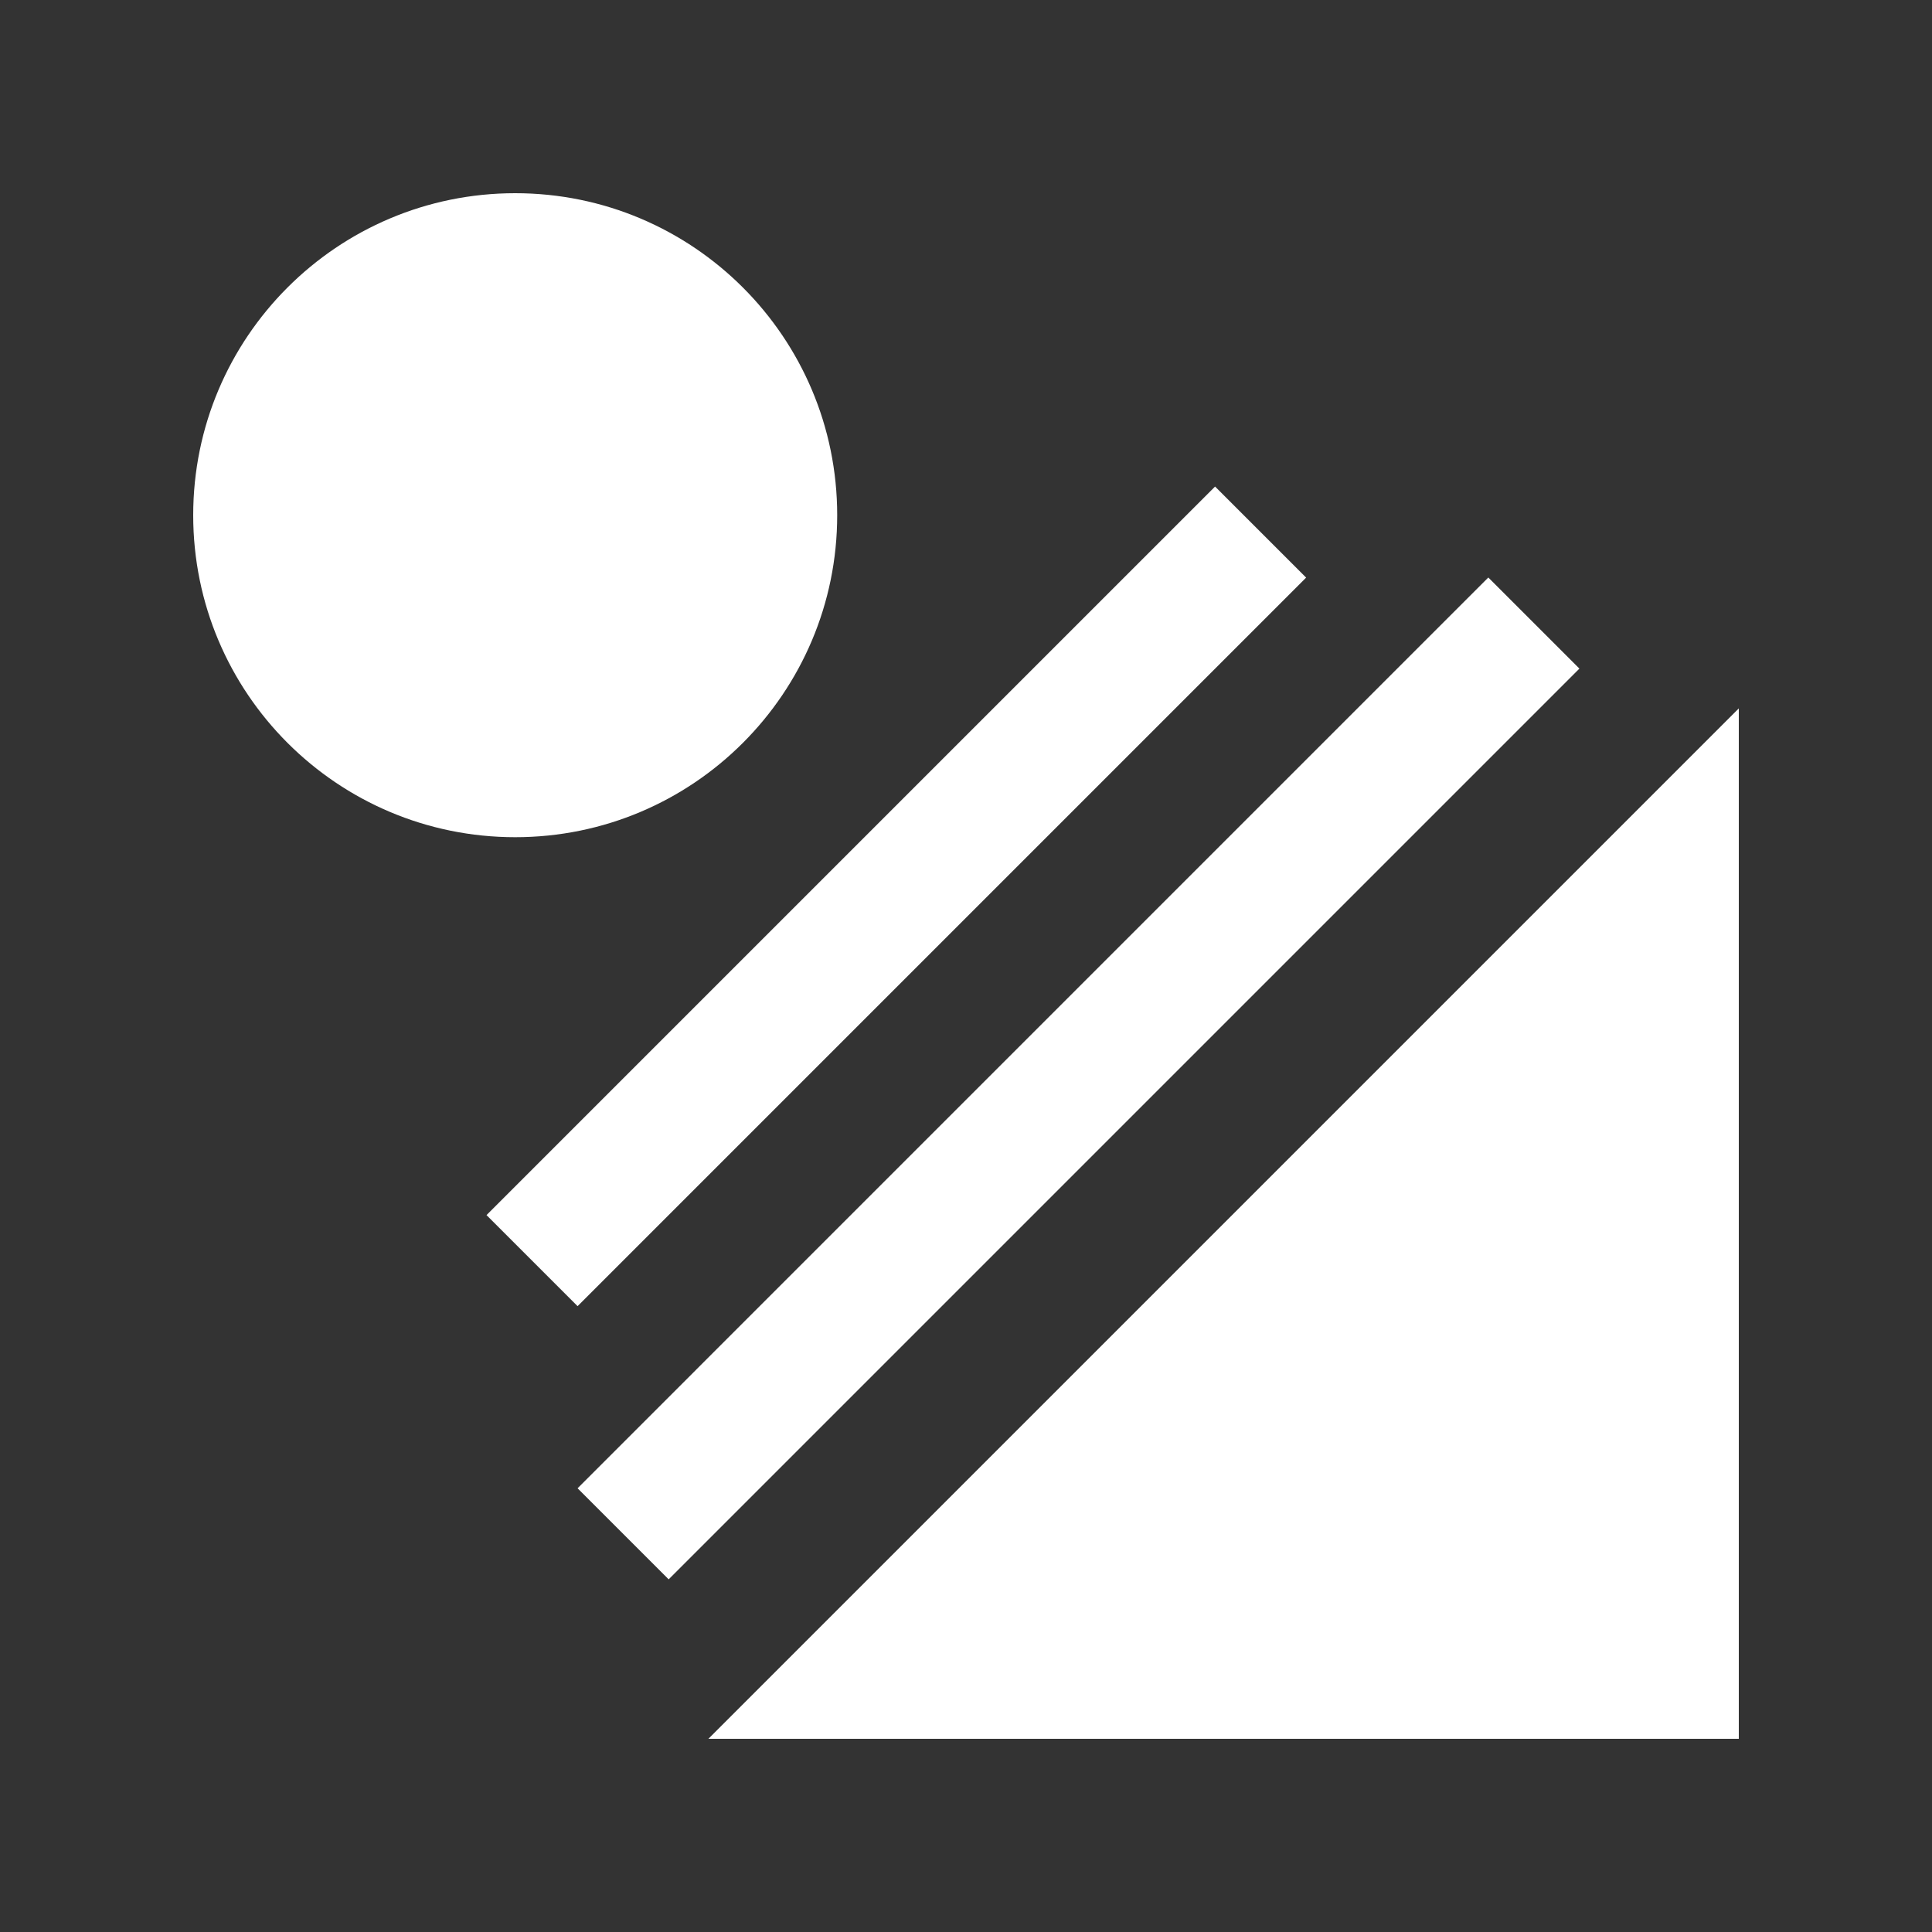 <?xml version="1.0" encoding="UTF-8"?>
<svg xmlns="http://www.w3.org/2000/svg" width="60" height="60" viewBox="0 0 60 60" fill="none">
  <rect x="0" y="0" width="60" height="60" fill="#333333" stroke="none"/>
  <path d="M16 26C21.523 26 26 21.523 26 16C26 10.477 21.523 6 16 6C10.477 6 6 10.477 6 16C6 21.523 10.477 26 16 26Z" fill="white"></path>
  <path d="M37.735 15.11L15.109 37.736L17.937 40.564L40.563 17.938L37.735 15.11Z" fill="white"></path>
  <path d="M46.221 17.935L17.937 46.22L20.766 49.048L49.05 20.764L46.221 17.935Z" fill="white"></path>
  <path d="M22 54H54V22L22 54Z" fill="white"></path>
</svg>
